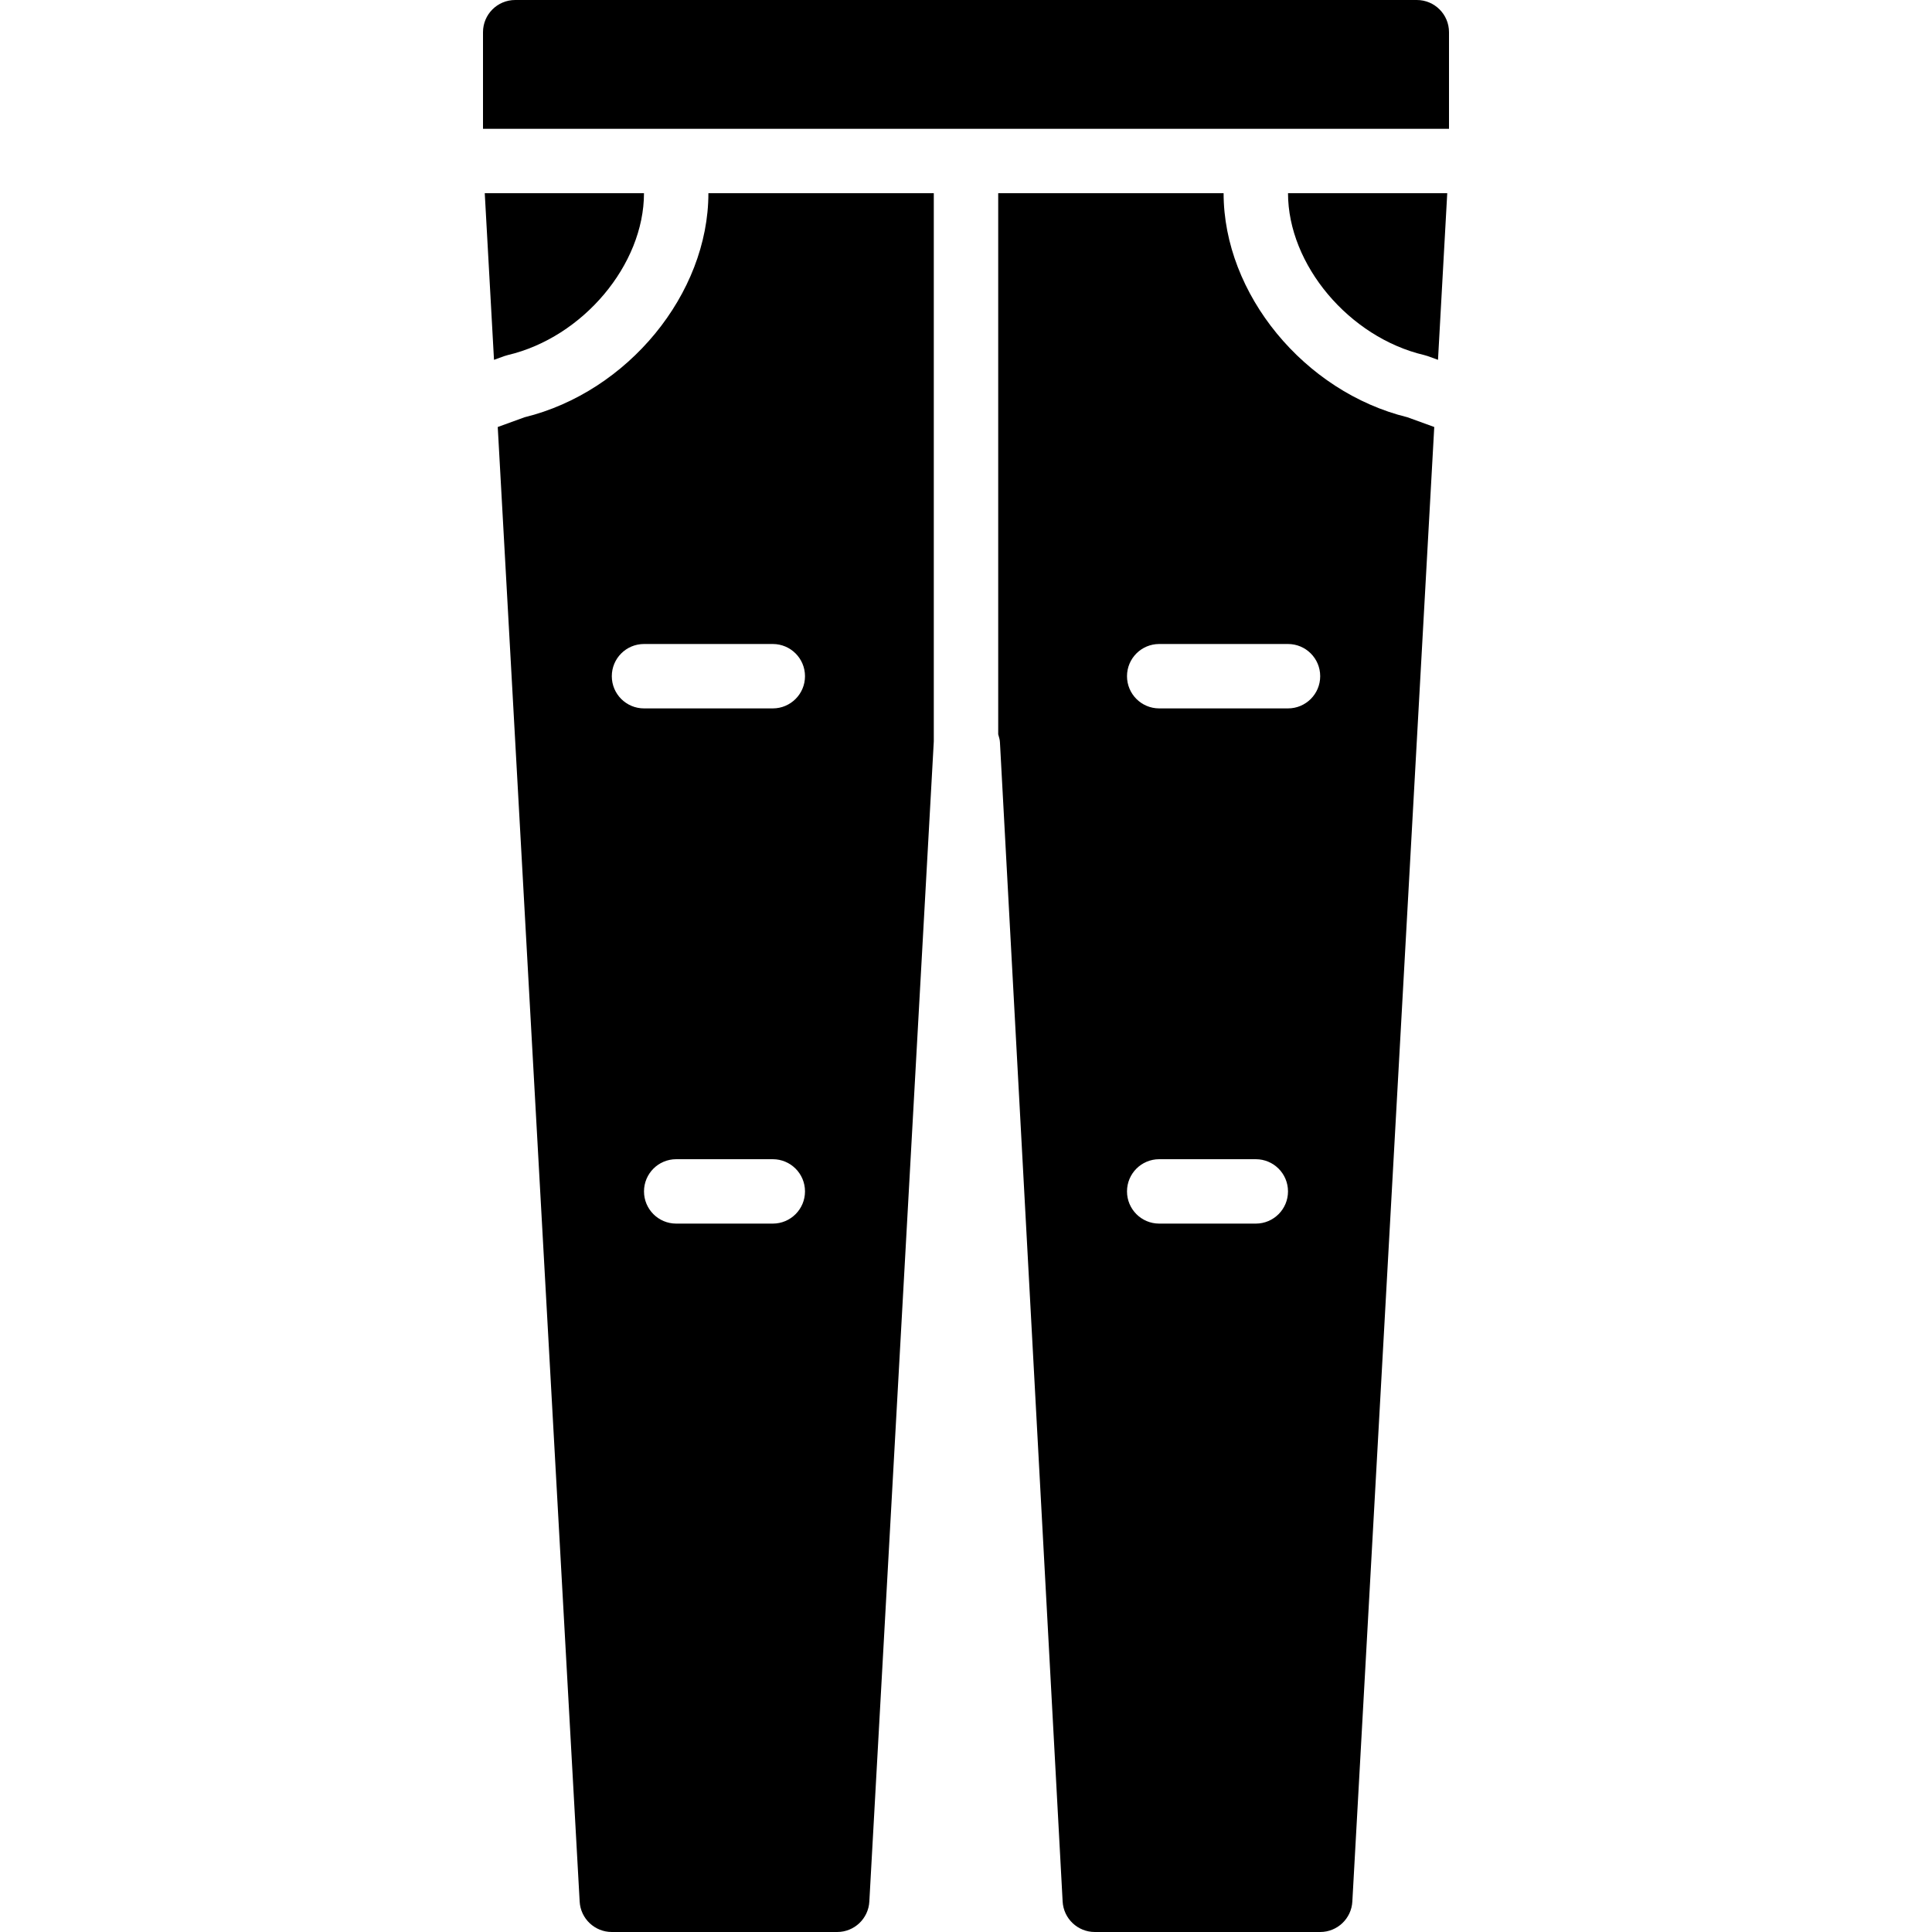 <?xml version="1.0" encoding="iso-8859-1"?>
<!-- Uploaded to: SVG Repo, www.svgrepo.com, Generator: SVG Repo Mixer Tools -->
<svg fill="#000000" height="800px" width="800px" version="1.1" id="Layer_1" xmlns="http://www.w3.org/2000/svg" xmlns:xlink="http://www.w3.org/1999/xlink" 
	 viewBox="0 0 512 512" xml:space="preserve">
<g>
	<g>
		<g>
			<path d="M324.267,51.2h-59.733v143.394c0.179,0.7,0.435,1.365,0.461,2.125l16.614,307.208c0.247,4.523,3.994,8.073,8.525,8.073
				h59.733c4.523,0,8.269-3.541,8.516-8.055l21.709-390.784l-7.091-2.577C345.634,103.876,324.267,77.892,324.267,51.2z
				 M332.8,324.267h-25.6c-4.719,0-8.533-3.823-8.533-8.533s3.814-8.533,8.533-8.533h25.6c4.719,0,8.533,3.823,8.533,8.533
				S337.519,324.267,332.8,324.267z M341.333,187.733H307.2c-4.719,0-8.533-3.823-8.533-8.533c0-4.71,3.814-8.533,8.533-8.533
				h34.133c4.719,0,8.533,3.823,8.533,8.533C349.867,183.91,346.052,187.733,341.333,187.733z"/>
			<path d="M134.575,94.095c19.9-4.693,36.087-23.936,36.087-42.897h-42.197l2.449,44.16l2.705-0.981
				C133.935,94.266,134.251,94.172,134.575,94.095z"/>
			<path d="M375.467,0H136.533C131.814,0,128,3.823,128,8.533v25.6h17.067h221.867H384v-25.6C384,3.823,380.186,0,375.467,0z"/>
			<path d="M377.425,94.095c0.324,0.077,0.64,0.171,0.956,0.282l2.705,0.981l2.449-44.16h-42.197
				C341.338,70.159,357.525,89.402,377.425,94.095z"/>
			<path d="M138.999,110.583l-7.091,2.577l21.709,390.784c0.247,4.514,3.994,8.055,8.516,8.055h59.733
				c4.523,0,8.269-3.541,8.516-8.055l17.084-307.465V51.2h-59.733C187.733,77.892,166.366,103.876,138.999,110.583z M204.8,324.267
				h-25.6c-4.719,0-8.533-3.823-8.533-8.533s3.814-8.533,8.533-8.533h25.6c4.719,0,8.533,3.823,8.533,8.533
				S209.519,324.267,204.8,324.267z M213.333,179.2c0,4.71-3.814,8.533-8.533,8.533h-34.133c-4.719,0-8.533-3.823-8.533-8.533
				c0-4.71,3.814-8.533,8.533-8.533H204.8C209.519,170.667,213.333,174.49,213.333,179.2z"/>
		</g>
	</g>
</g>
</svg>